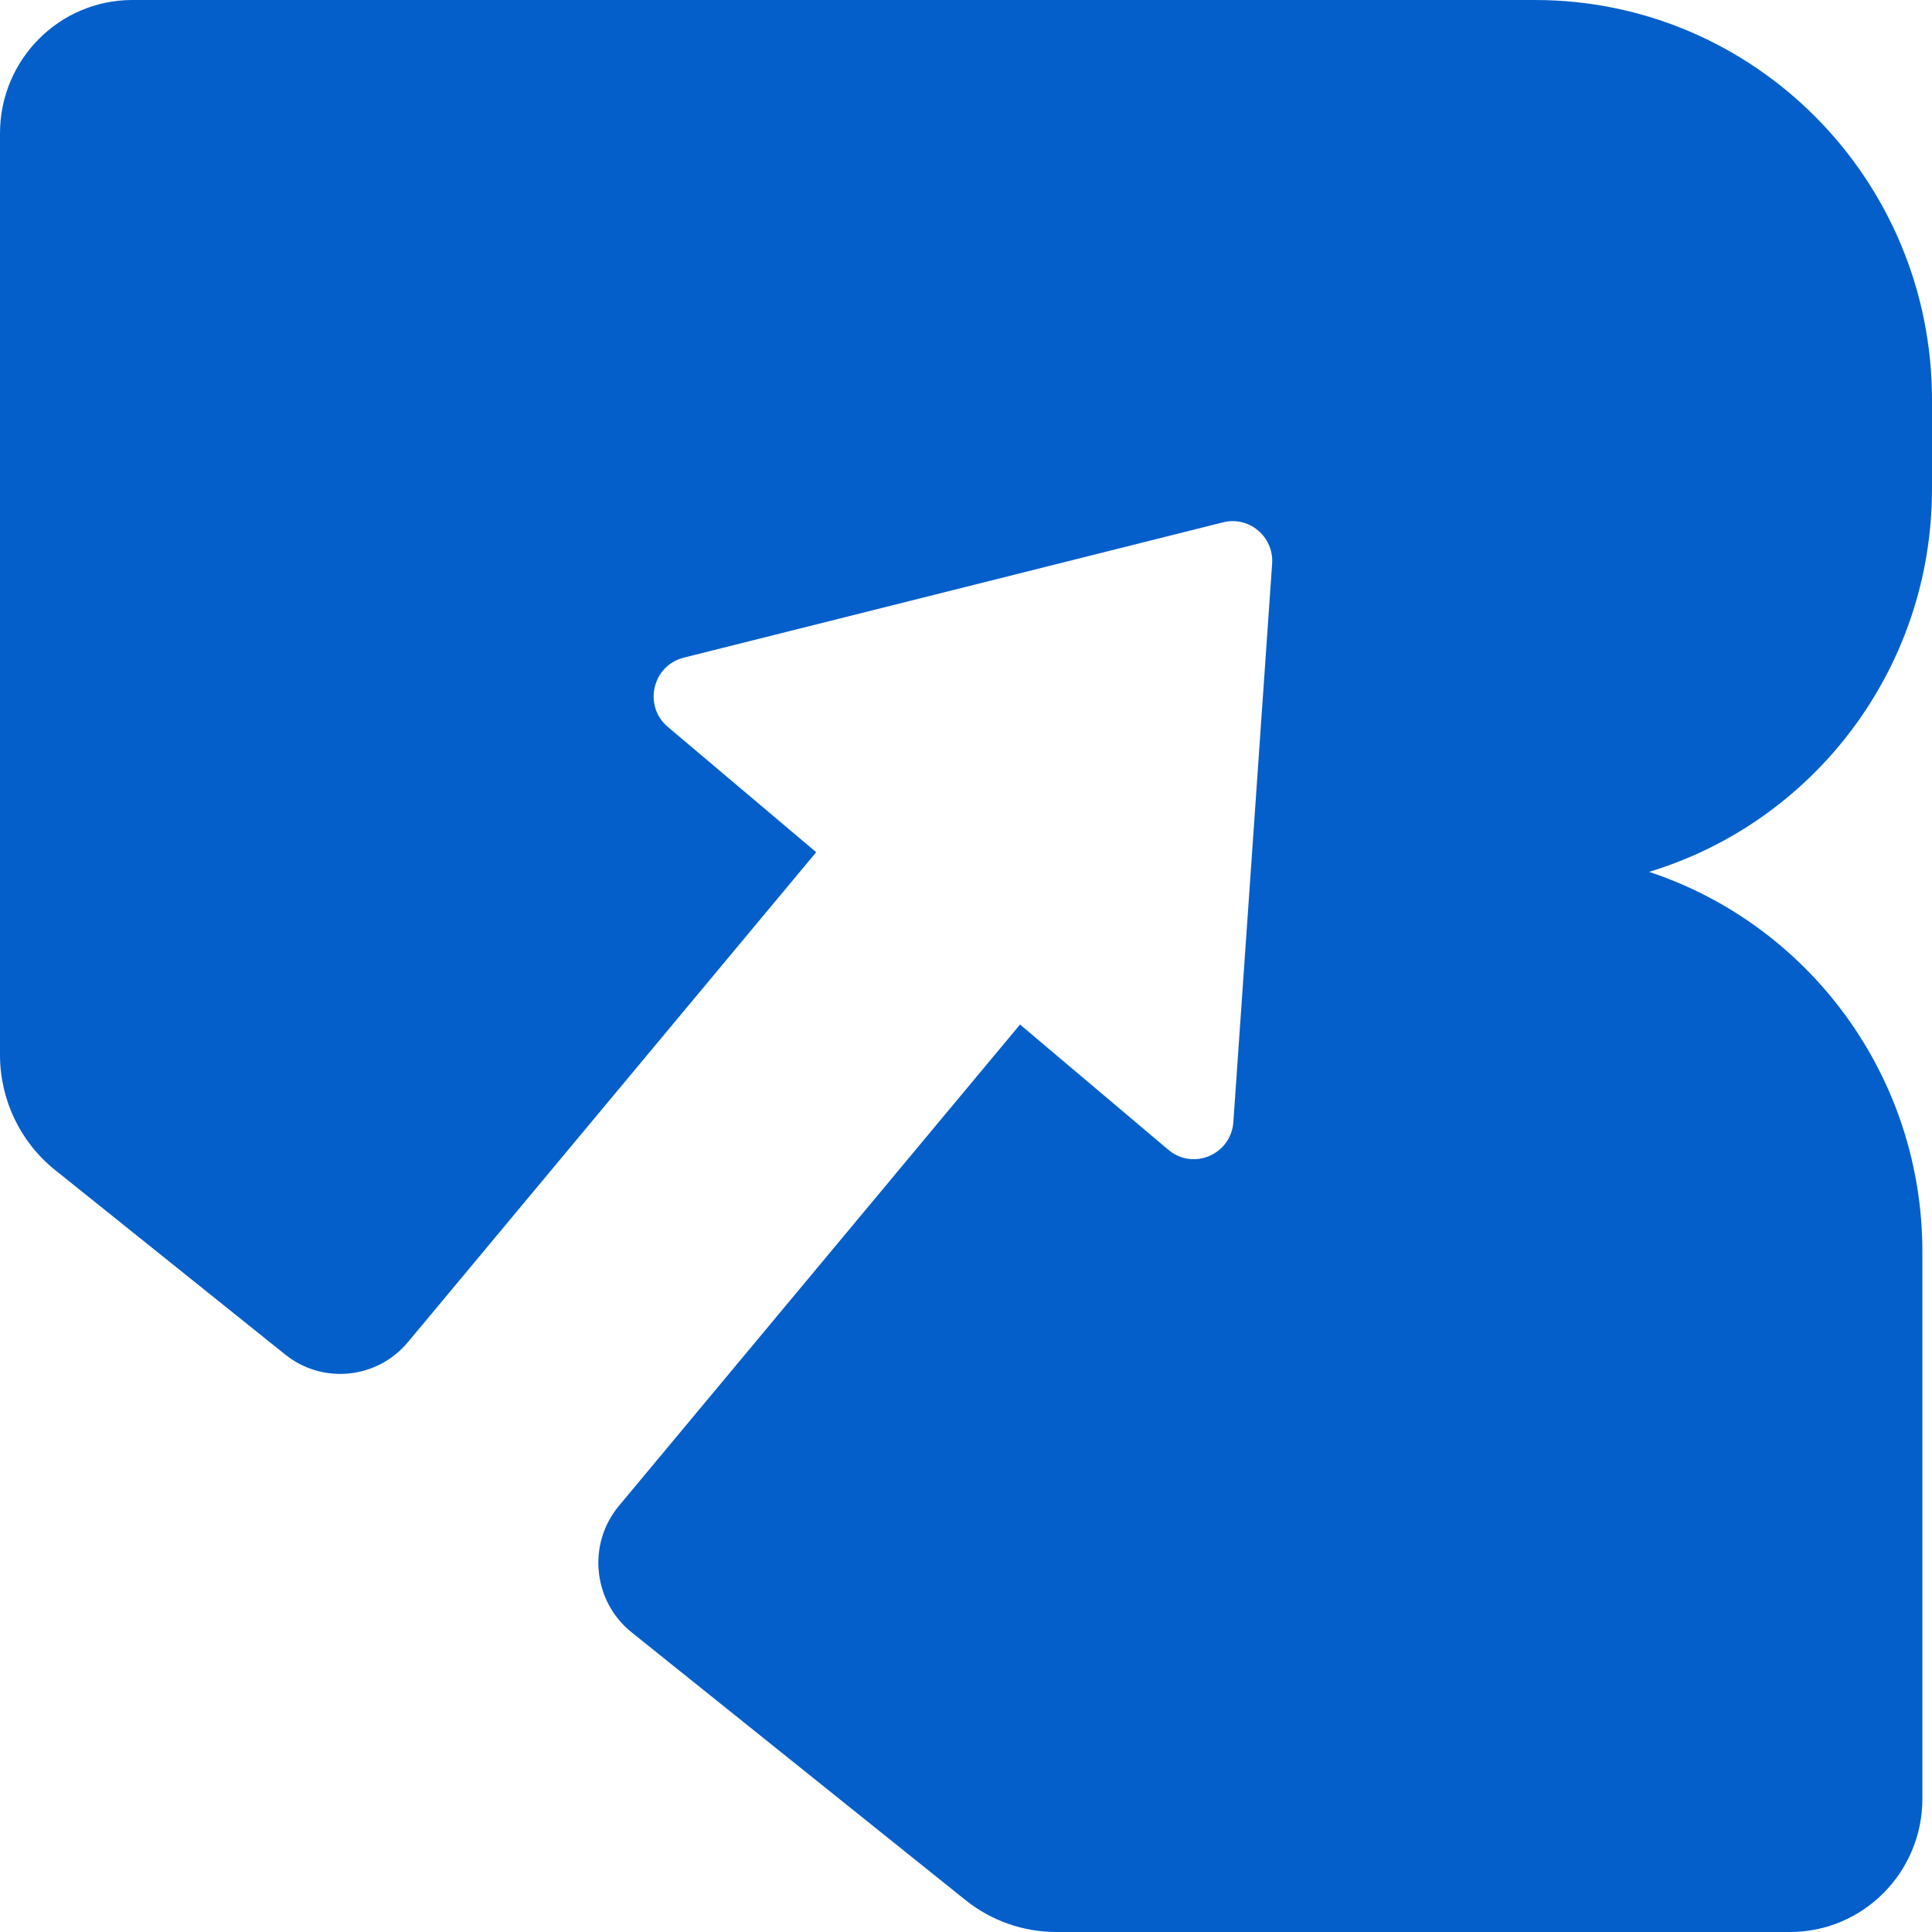 <svg width="608" height="608" viewBox="0 0 608 608" fill="none" xmlns="http://www.w3.org/2000/svg">
<path d="M608 153.791V125.831C608 56.334 552.05 0 483.027 0H41.664C18.656 0 0 18.784 0 41.95V332.007C0 346.091 6.368 359.403 17.312 368.185L89.77 426.286C101.554 435.725 118.661 433.996 128.353 422.394L256.855 268.189L210.168 228.759C202.362 222.178 205.275 209.448 215.173 206.966L384.891 164.377C393.107 162.309 400.932 168.928 400.335 177.427L388.14 353.104C387.43 363.333 375.497 368.429 367.691 361.848L321.004 322.418L194.798 473.858C184.751 485.911 186.563 503.906 198.776 513.702L303.823 597.94C311.946 604.465 322.031 608 332.433 608H563.311C586.318 608 604.975 589.216 604.975 566.05V393.964C604.975 338.175 568.895 290.866 518.958 274.376C570.463 258.825 608 210.746 608 153.829V153.791Z" fill="#045FCA"/>
</svg>
